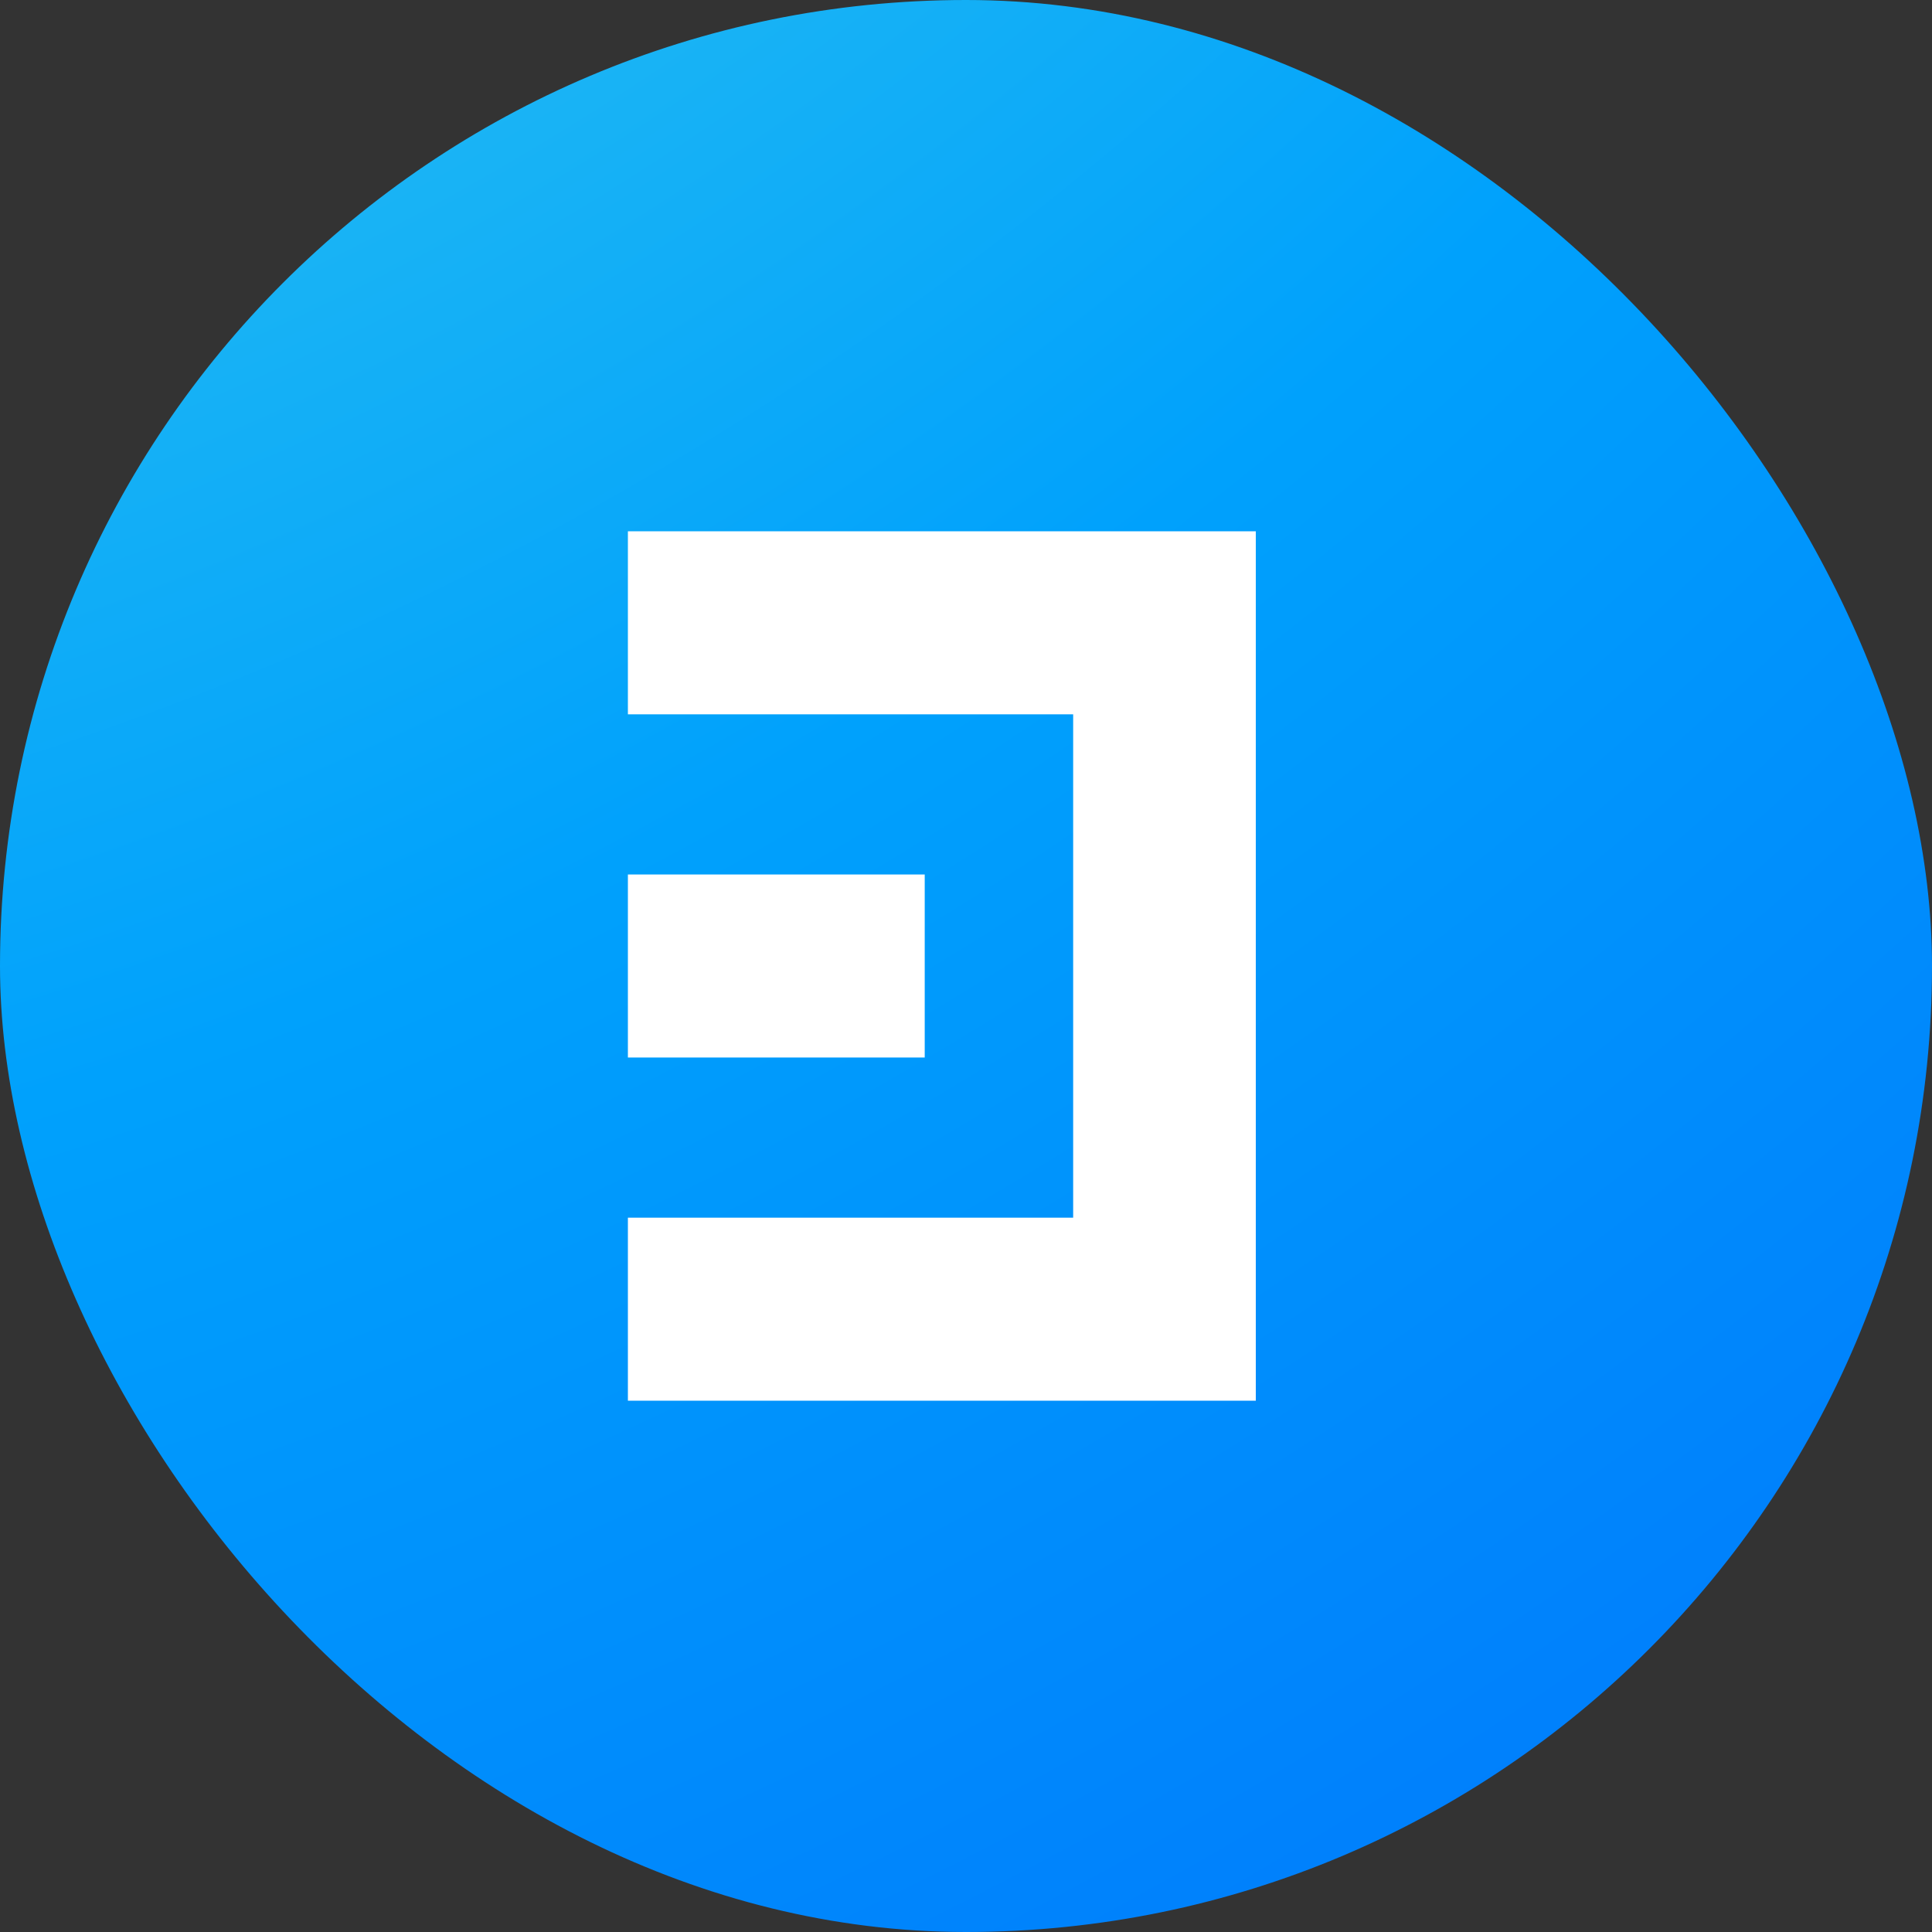 <svg width="30" height="30" viewBox="0 0 30 30" fill="none" xmlns="http://www.w3.org/2000/svg">
<rect x="0" y="0" width="30" height="30" fill="#333333" stroke="none"/>
<rect width="30" height="30" rx="15" fill="url(#paint0_radial)"/>
<path d="M19.5 8.25H9.75V11.092H16.664V18.908H9.75V21.75H19.5V8.25Z" fill="white"/>
<path d="M14.359 13.579H9.75V16.421H14.359V13.579Z" fill="white"/>
<defs>
<radialGradient id="paint0_radial" cx="0" cy="0" r="1" gradientUnits="userSpaceOnUse" gradientTransform="translate(-10.631 -31.442) rotate(70.605) scale(103.06 108.209)">
<stop stop-color="#6FF3DB"/>
<stop offset="0.474" stop-color="#00A1FC"/>
<stop offset="0.993" stop-color="#0047FC"/>
</radialGradient>
</defs>
</svg>
